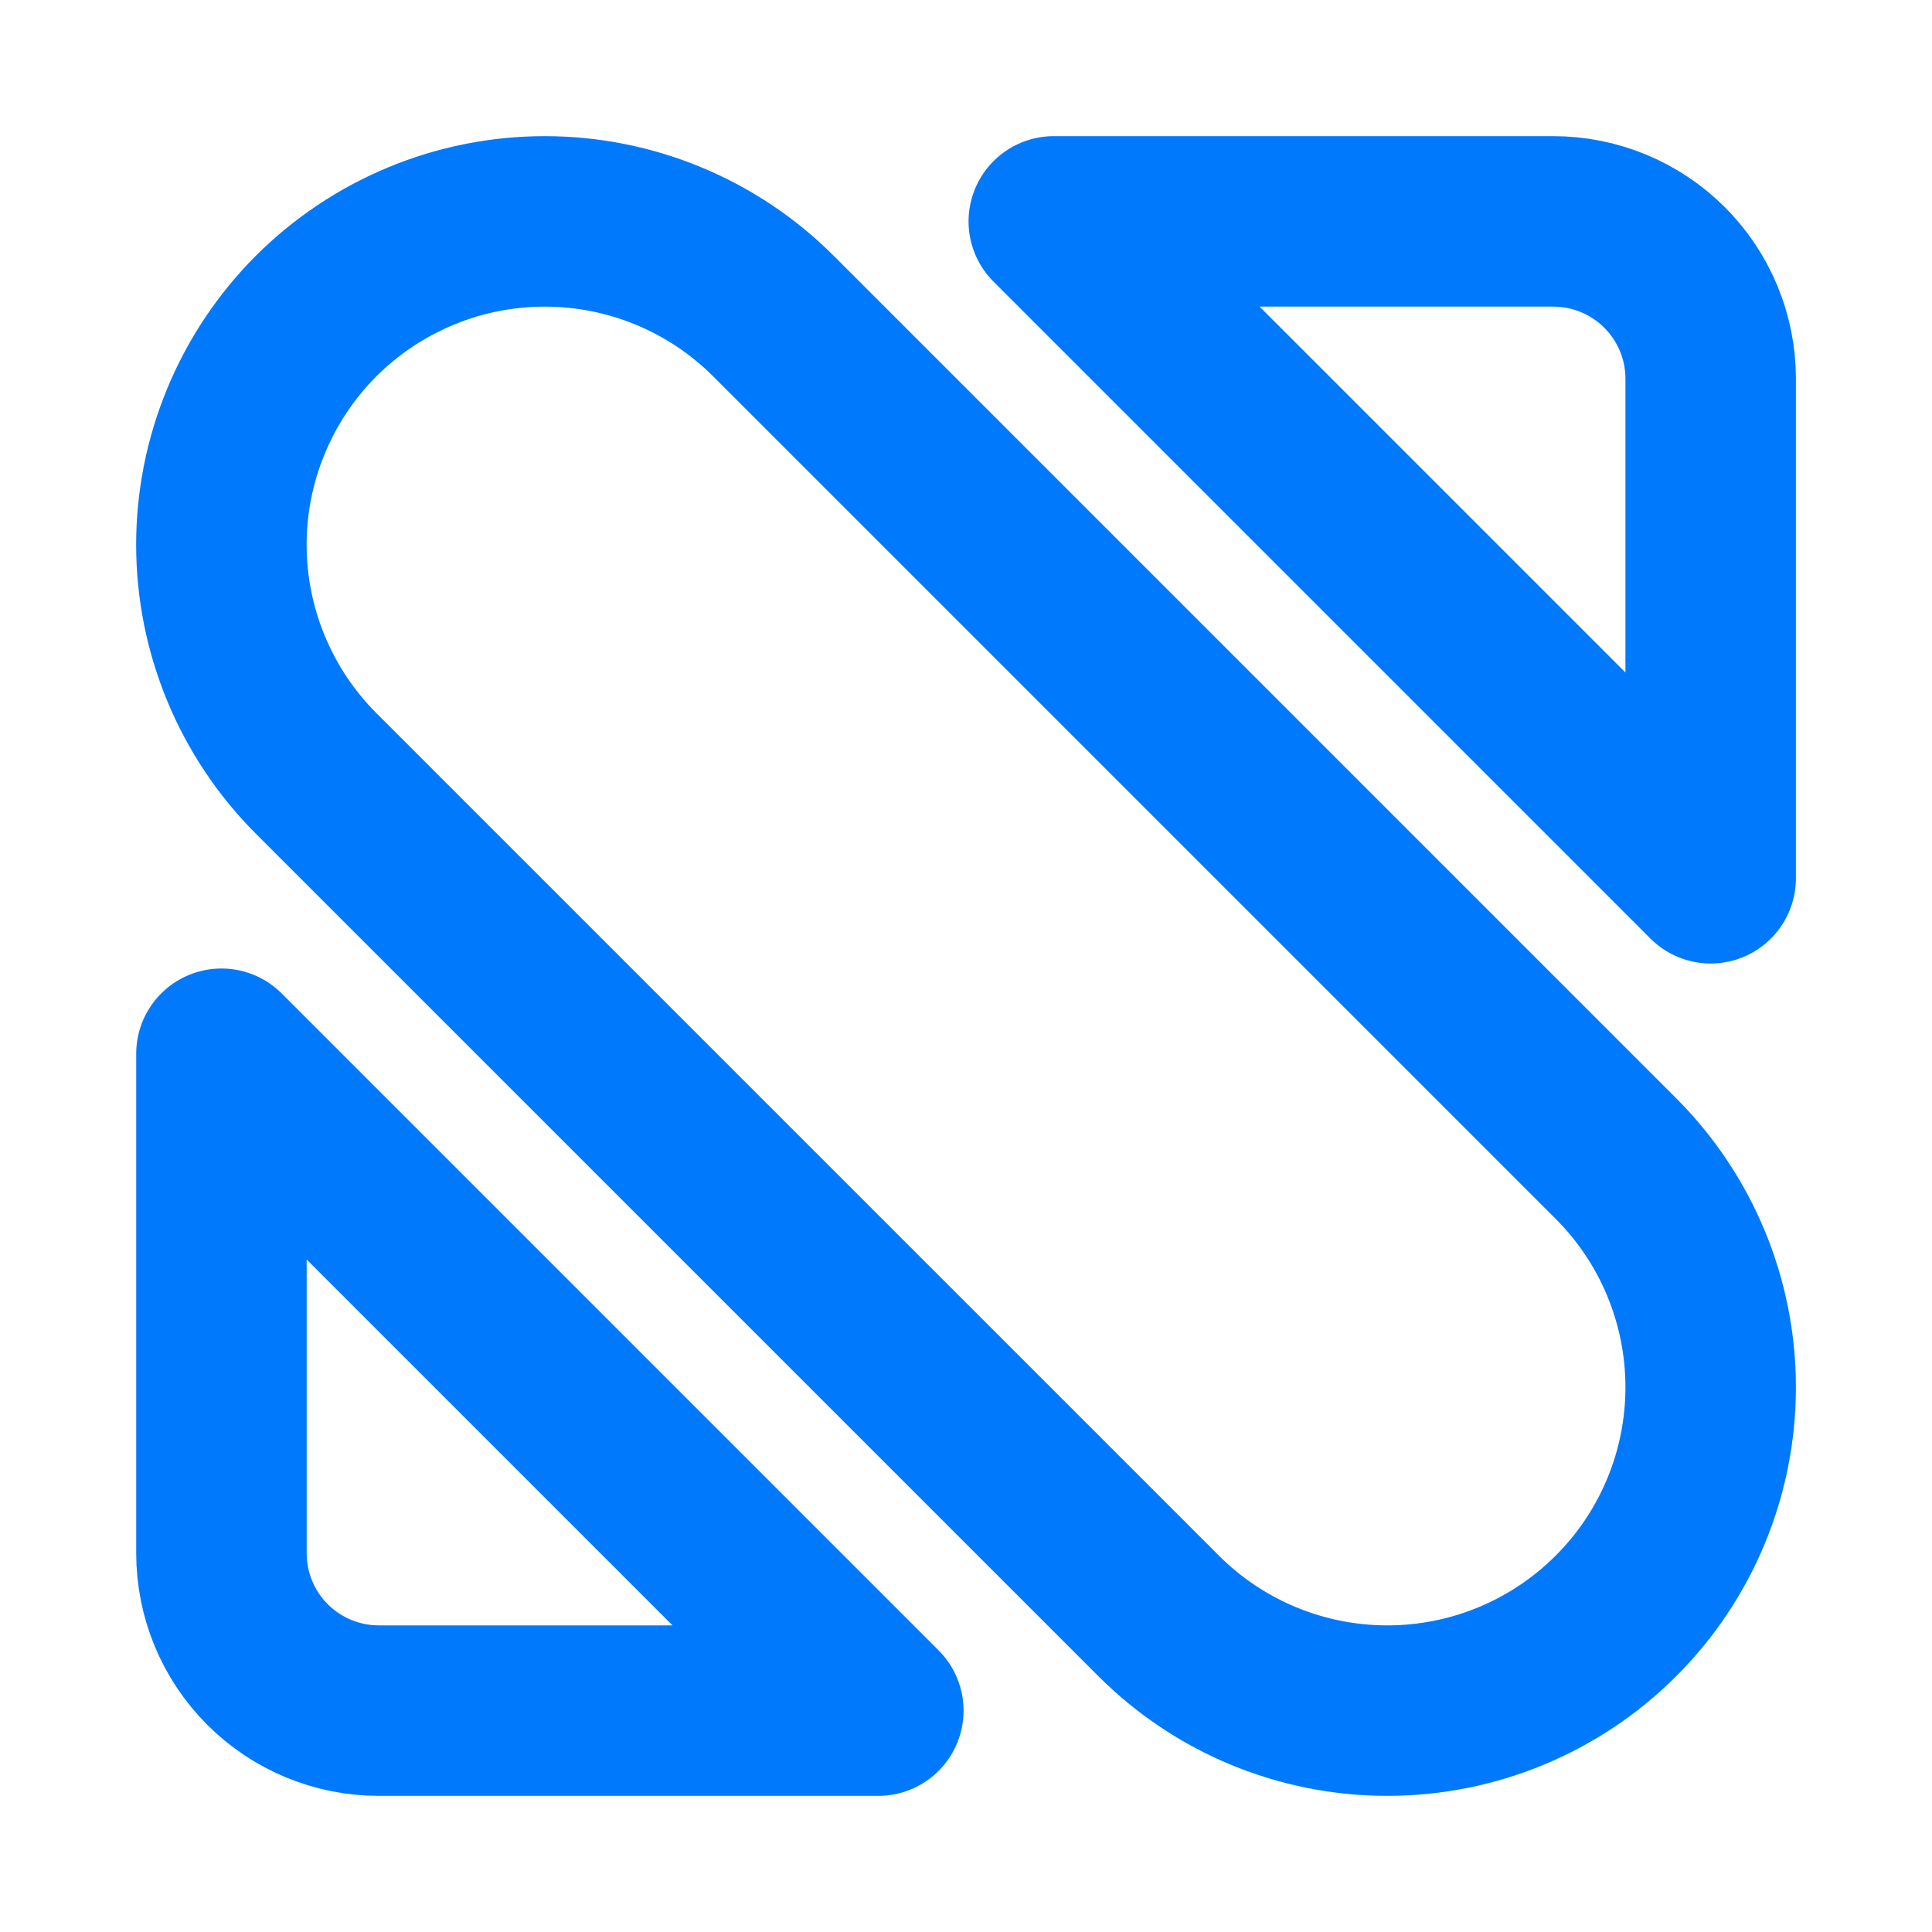 <svg width="34" height="34" viewBox="0 0 34 34" fill="none" xmlns="http://www.w3.org/2000/svg">
<path d="M30.105 6.665V15.456L18.545 3.896H27.335C28.07 3.896 28.774 4.188 29.294 4.707C29.813 5.226 30.105 5.931 30.105 6.665ZM15.457 30.104H6.666C5.932 30.104 5.227 29.812 4.708 29.293C4.188 28.773 3.897 28.069 3.897 27.334V18.544L15.457 30.104ZM28.438 28.437C27.91 28.966 27.282 29.385 26.592 29.671C25.902 29.957 25.162 30.104 24.414 30.104C23.667 30.104 22.927 29.957 22.236 29.671C21.546 29.385 20.919 28.966 20.39 28.437L5.563 13.611C5.035 13.082 4.616 12.455 4.33 11.764C4.044 11.074 3.896 10.334 3.896 9.587C3.896 8.839 4.044 8.099 4.33 7.409C4.616 6.718 5.035 6.091 5.563 5.562C6.092 5.034 6.719 4.615 7.41 4.329C8.1 4.043 8.84 3.896 9.587 3.896C10.335 3.896 11.075 4.043 11.765 4.329C12.456 4.615 13.083 5.034 13.611 5.562L28.438 20.389C28.967 20.918 29.386 21.545 29.672 22.236C29.958 22.926 30.105 23.666 30.105 24.413C30.105 25.161 29.958 25.901 29.672 26.591C29.386 27.282 28.967 27.909 28.438 28.437Z" stroke="#0079FC" stroke-width="3" stroke-linecap="round" stroke-linejoin="round"/>
</svg>
